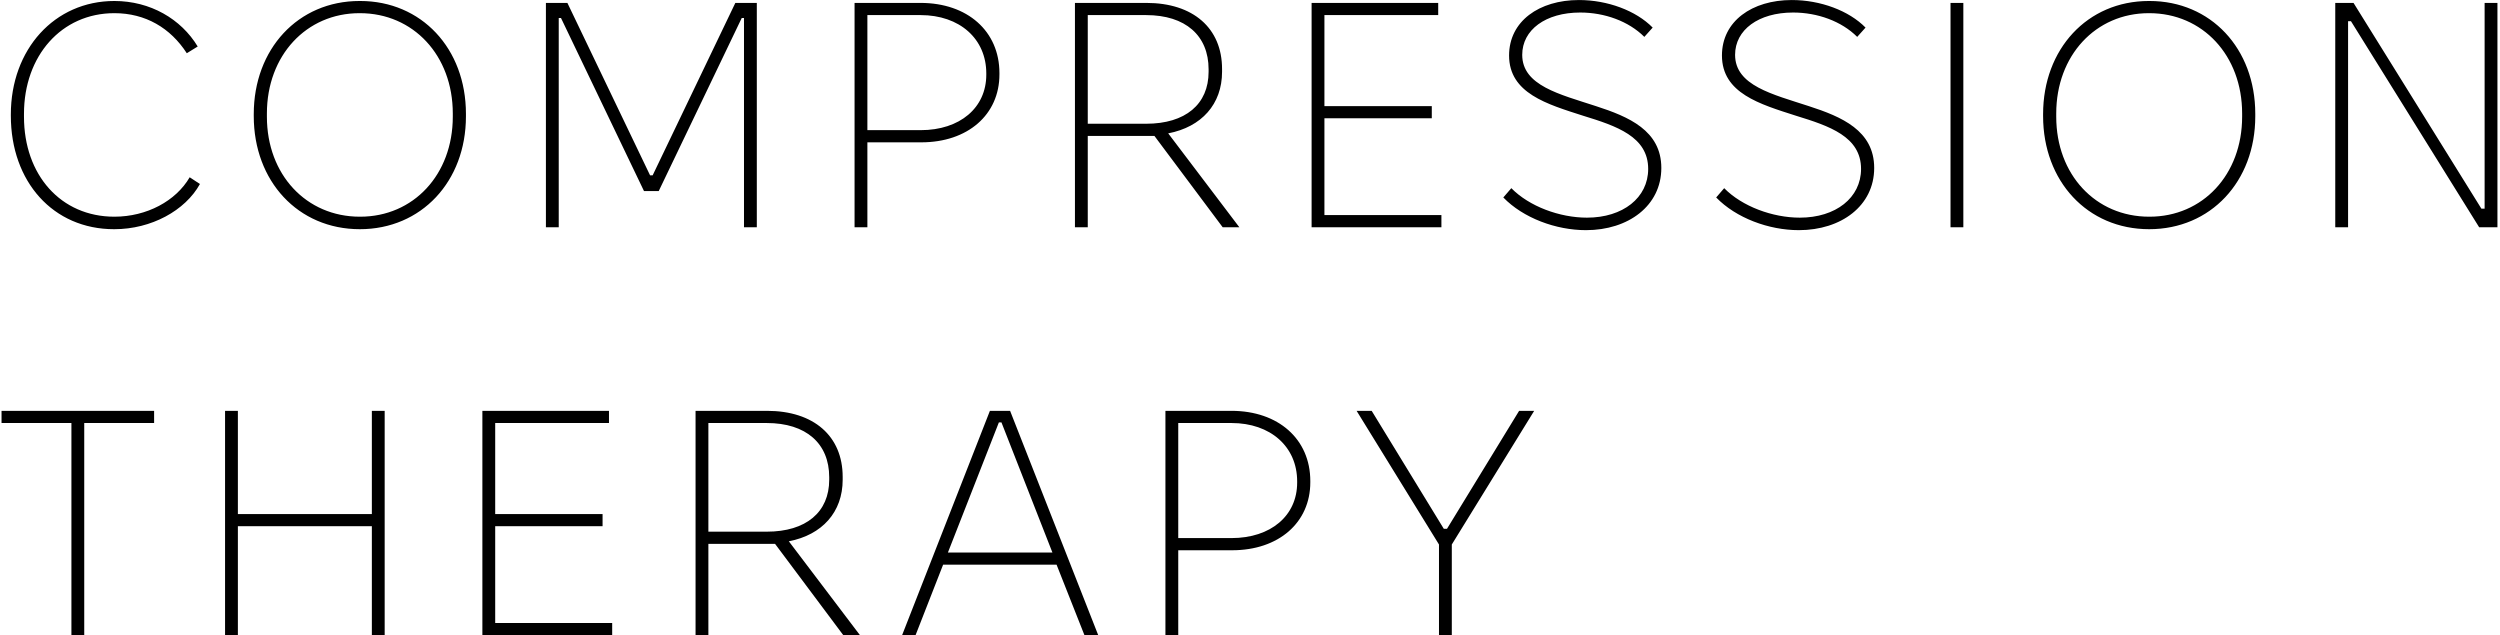 <svg width="429" height="109" viewBox="0 0 429 109" fill="none" xmlns="http://www.w3.org/2000/svg">
<path d="M19.57 39.33C9.12 39.33 1.86 31.19 1.86 19.86V19.64C1.86 8.475 9.34 0.17 19.625 0.17C25.785 0.17 31.065 3.25 33.925 7.98L32.055 9.135C29.25 4.79 24.96 2.26 19.625 2.26C10.55 2.26 4.115 9.575 4.115 19.53V20.025C4.115 30.035 10.44 37.185 19.625 37.185C25.18 37.185 30.185 34.49 32.55 30.42L34.31 31.575C31.78 36.14 25.95 39.33 19.625 39.33H19.57ZM43.545 19.915V19.585C43.545 8.42 51.135 0.17 61.695 0.17H61.805C72.31 0.17 79.955 8.31 79.955 19.53V19.97C79.955 31.135 72.31 39.33 61.75 39.33C51.135 39.33 43.545 31.08 43.545 19.915ZM45.8 20.025C45.8 29.98 52.565 37.185 61.75 37.185H61.805C70.935 37.185 77.7 29.98 77.7 20.025V19.475C77.7 9.52 70.935 2.26 61.75 2.26H61.695C52.565 2.26 45.8 9.52 45.8 19.475V20.025ZM93.679 39V0.5H97.364L111.554 30.09H111.994L126.184 0.5H129.869V39H127.669V3.085H127.284L113.039 32.785H110.509L96.264 3.085H95.879V39H93.679ZM146.643 39V0.5H157.973C166.003 0.5 171.503 5.34 171.503 12.545V12.765C171.503 19.695 166.058 24.425 158.083 24.425H148.843V39H146.643ZM148.843 22.335H157.973C164.738 22.335 169.248 18.485 169.248 12.82V12.6C169.248 6.66 164.683 2.59 157.973 2.59H148.843V22.335ZM184.46 39V0.5H196.725C204.755 0.5 209.705 4.845 209.705 11.83V12.325C209.705 17.88 206.185 21.785 200.465 22.885L212.675 39H209.815L198.1 23.325H186.66V39H184.46ZM186.66 21.235H196.67C203.435 21.235 207.395 17.88 207.395 12.325V11.885C207.395 6.11 203.435 2.59 196.67 2.59H186.66V21.235ZM225.071 39V0.5H246.796V2.59H227.271V18.21H245.696V20.3H227.271V36.91H247.346V39H225.071ZM272.158 39.495C266.988 39.495 261.378 37.405 257.968 33.885L259.343 32.29C262.423 35.425 267.648 37.35 272.323 37.35C278.483 37.35 282.828 33.94 282.828 28.99C282.828 23.435 277.383 21.62 271.663 19.86C265.503 17.88 258.958 16.01 258.958 9.52C258.958 3.635 264.128 0.005 270.948 0.005C275.843 0.005 280.738 1.82 283.598 4.735L282.168 6.33C279.473 3.635 275.348 2.15 271.168 2.15C265.228 2.15 261.213 5.12 261.213 9.41C261.213 14.69 267.648 16.175 273.863 18.21C279.473 20.025 285.083 22.39 285.083 28.825C285.083 35.315 279.418 39.495 272.158 39.495ZM308.686 39.495C303.516 39.495 297.906 37.405 294.496 33.885L295.871 32.29C298.951 35.425 304.176 37.35 308.851 37.35C315.011 37.35 319.356 33.94 319.356 28.99C319.356 23.435 313.911 21.62 308.191 19.86C302.031 17.88 295.486 16.01 295.486 9.52C295.486 3.635 300.656 0.005 307.476 0.005C312.371 0.005 317.266 1.82 320.126 4.735L318.696 6.33C316.001 3.635 311.876 2.15 307.696 2.15C301.756 2.15 297.741 5.12 297.741 9.41C297.741 14.69 304.176 16.175 310.391 18.21C316.001 20.025 321.611 22.39 321.611 28.825C321.611 35.315 315.946 39.495 308.686 39.495ZM334.709 39V0.5H336.909V39H334.709ZM350.595 19.915V19.585C350.595 8.42 358.185 0.17 368.745 0.17H368.855C379.36 0.17 387.005 8.31 387.005 19.53V19.97C387.005 31.135 379.36 39.33 368.8 39.33C358.185 39.33 350.595 31.08 350.595 19.915ZM352.85 20.025C352.85 29.98 359.615 37.185 368.8 37.185H368.855C377.985 37.185 384.75 29.98 384.75 20.025V19.475C384.75 9.52 377.985 2.26 368.8 2.26H368.745C359.615 2.26 352.85 9.52 352.85 19.475V20.025ZM400.73 39V0.5H403.865L425.81 35.81H426.36V0.5H428.56V39H425.425L403.425 3.635H402.93V39H400.73ZM12.255 109V72.59H0.265V70.5H26.445V72.59H14.455V109H12.255ZM38.62 109V70.5H40.82V88.21H63.81V70.5H66.01V109H63.81V90.3H40.82V109H38.62ZM82.776 109V70.5H104.501V72.59H84.976V88.21H103.401V90.3H84.976V106.91H105.051V109H82.776ZM119.358 109V70.5H131.623C139.653 70.5 144.603 74.845 144.603 81.83V82.325C144.603 87.88 141.083 91.785 135.363 92.885L147.573 109H144.713L132.998 93.325H121.558V109H119.358ZM121.558 91.235H131.568C138.333 91.235 142.293 87.88 142.293 82.325V81.885C142.293 76.11 138.333 72.59 131.568 72.59H121.558V91.235ZM154.798 109L169.868 70.5H173.333L188.458 109H186.093L181.308 96.9H161.838L157.108 109H154.798ZM162.663 94.81H180.593L171.848 72.48H171.408L162.663 94.81ZM199.988 109V70.5H211.318C219.348 70.5 224.848 75.34 224.848 82.545V82.765C224.848 89.695 219.403 94.425 211.428 94.425H202.188V109H199.988ZM202.188 92.335H211.318C218.083 92.335 222.593 88.485 222.593 82.82V82.6C222.593 76.66 218.028 72.59 211.318 72.59H202.188V92.335ZM246.93 109V93.435L232.795 70.5H235.38L247.755 90.74H248.305L260.68 70.5H263.265L249.13 93.435V109H246.93Z" fill="black"/>
</svg>
